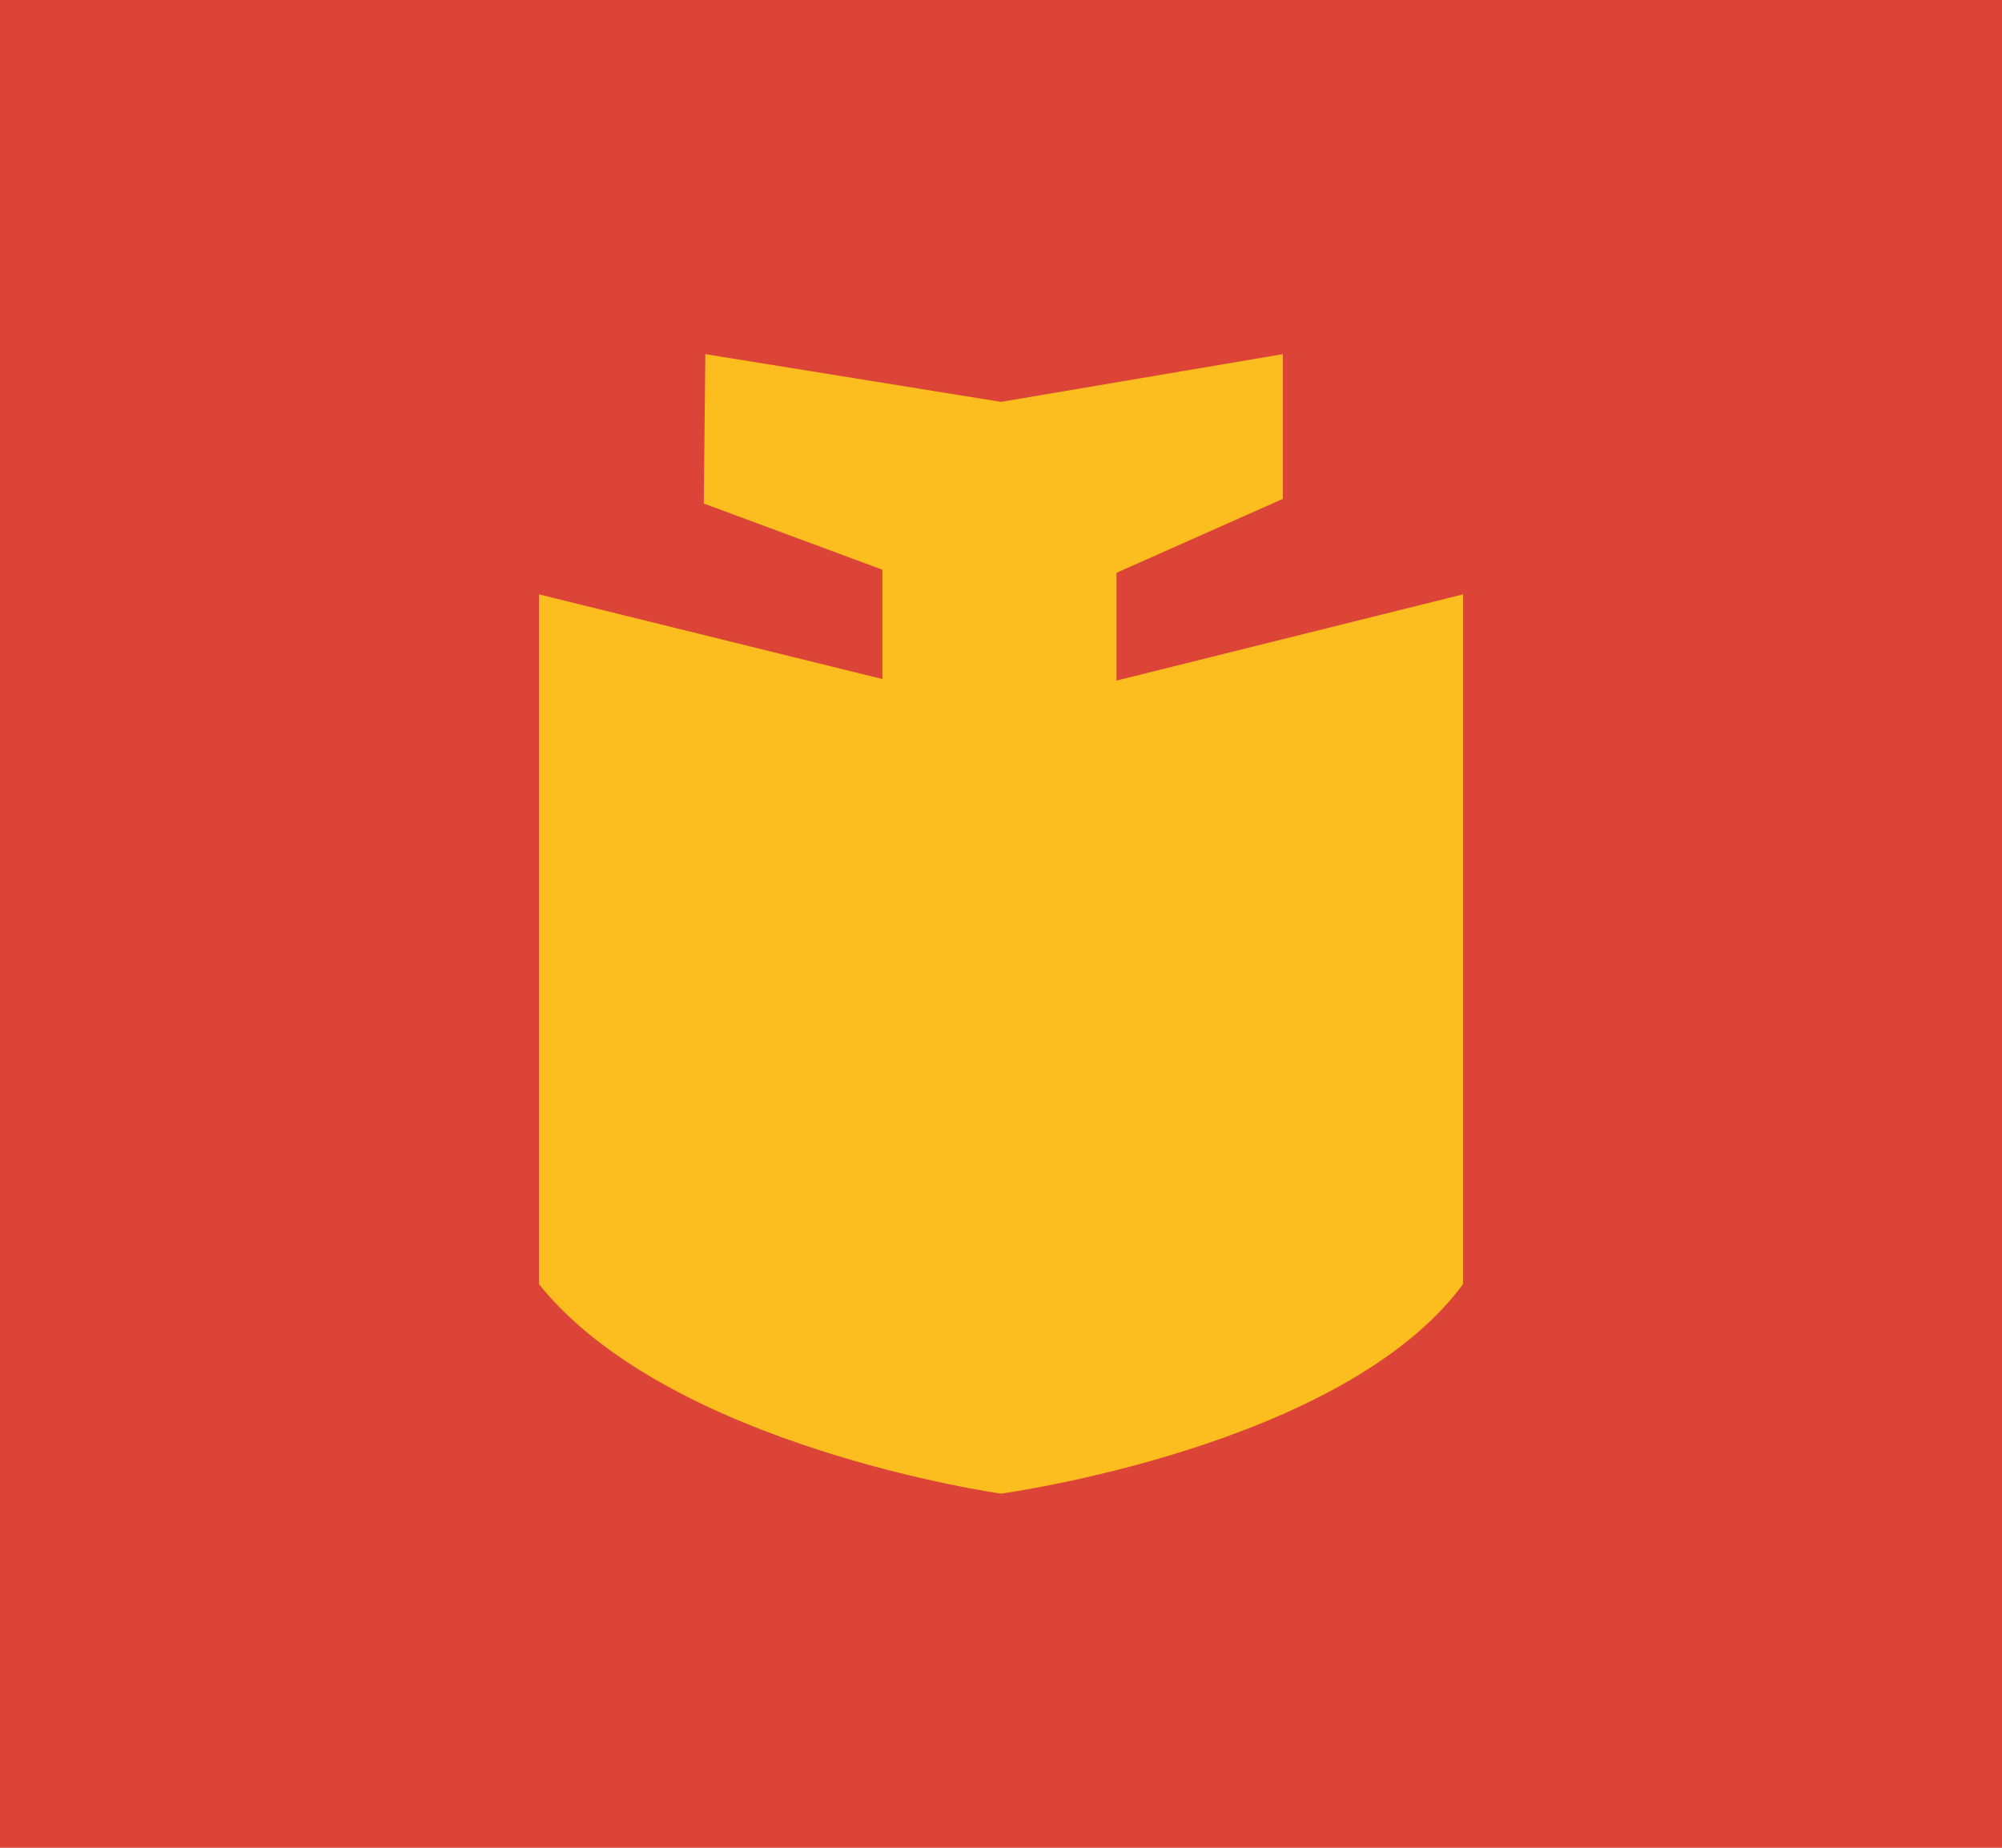 <?xml version="1.0" encoding="utf-8"?>

<!DOCTYPE svg PUBLIC "-//W3C//DTD SVG 1.1//EN" "http://www.w3.org/Graphics/SVG/1.1/DTD/svg11.dtd">

<svg version="1.1" xmlns="http://www.w3.org/2000/svg" xmlns:xlink="http://www.w3.org/1999/xlink" 
	 viewBox="0 0 130 120" enable-background="new 0 0 130 120" xml:space="preserve">
<g id="Infos">
	<rect id="BG" x="-1400" y="-880" fill="#D8D8D8" width="2180" height="1700"/>
</g>
<g id="Others">
</g>
<g id="Europe">
	<g id="Row_5">
	</g>
	<g id="Row_4">
	</g>
	<g id="Row_3">
		<g>
			<rect fill="#DC4437" width="130" height="120"/>
			<path fill="#FCBE1F" d="M72.5,44.2v-7l10.8-4.8l0-9.4L65,26.1L45.8,23l-0.1,9.7L57.3,37v7.1L35,38.6v44.8C43.5,94,65,97,65,97
				s22.2-3,30-13.6V38.6L72.5,44.2z"/>
		</g>
	</g>
	<g id="Row_2">
	</g>
	<g id="Row_1">
	</g>
</g>
</svg>